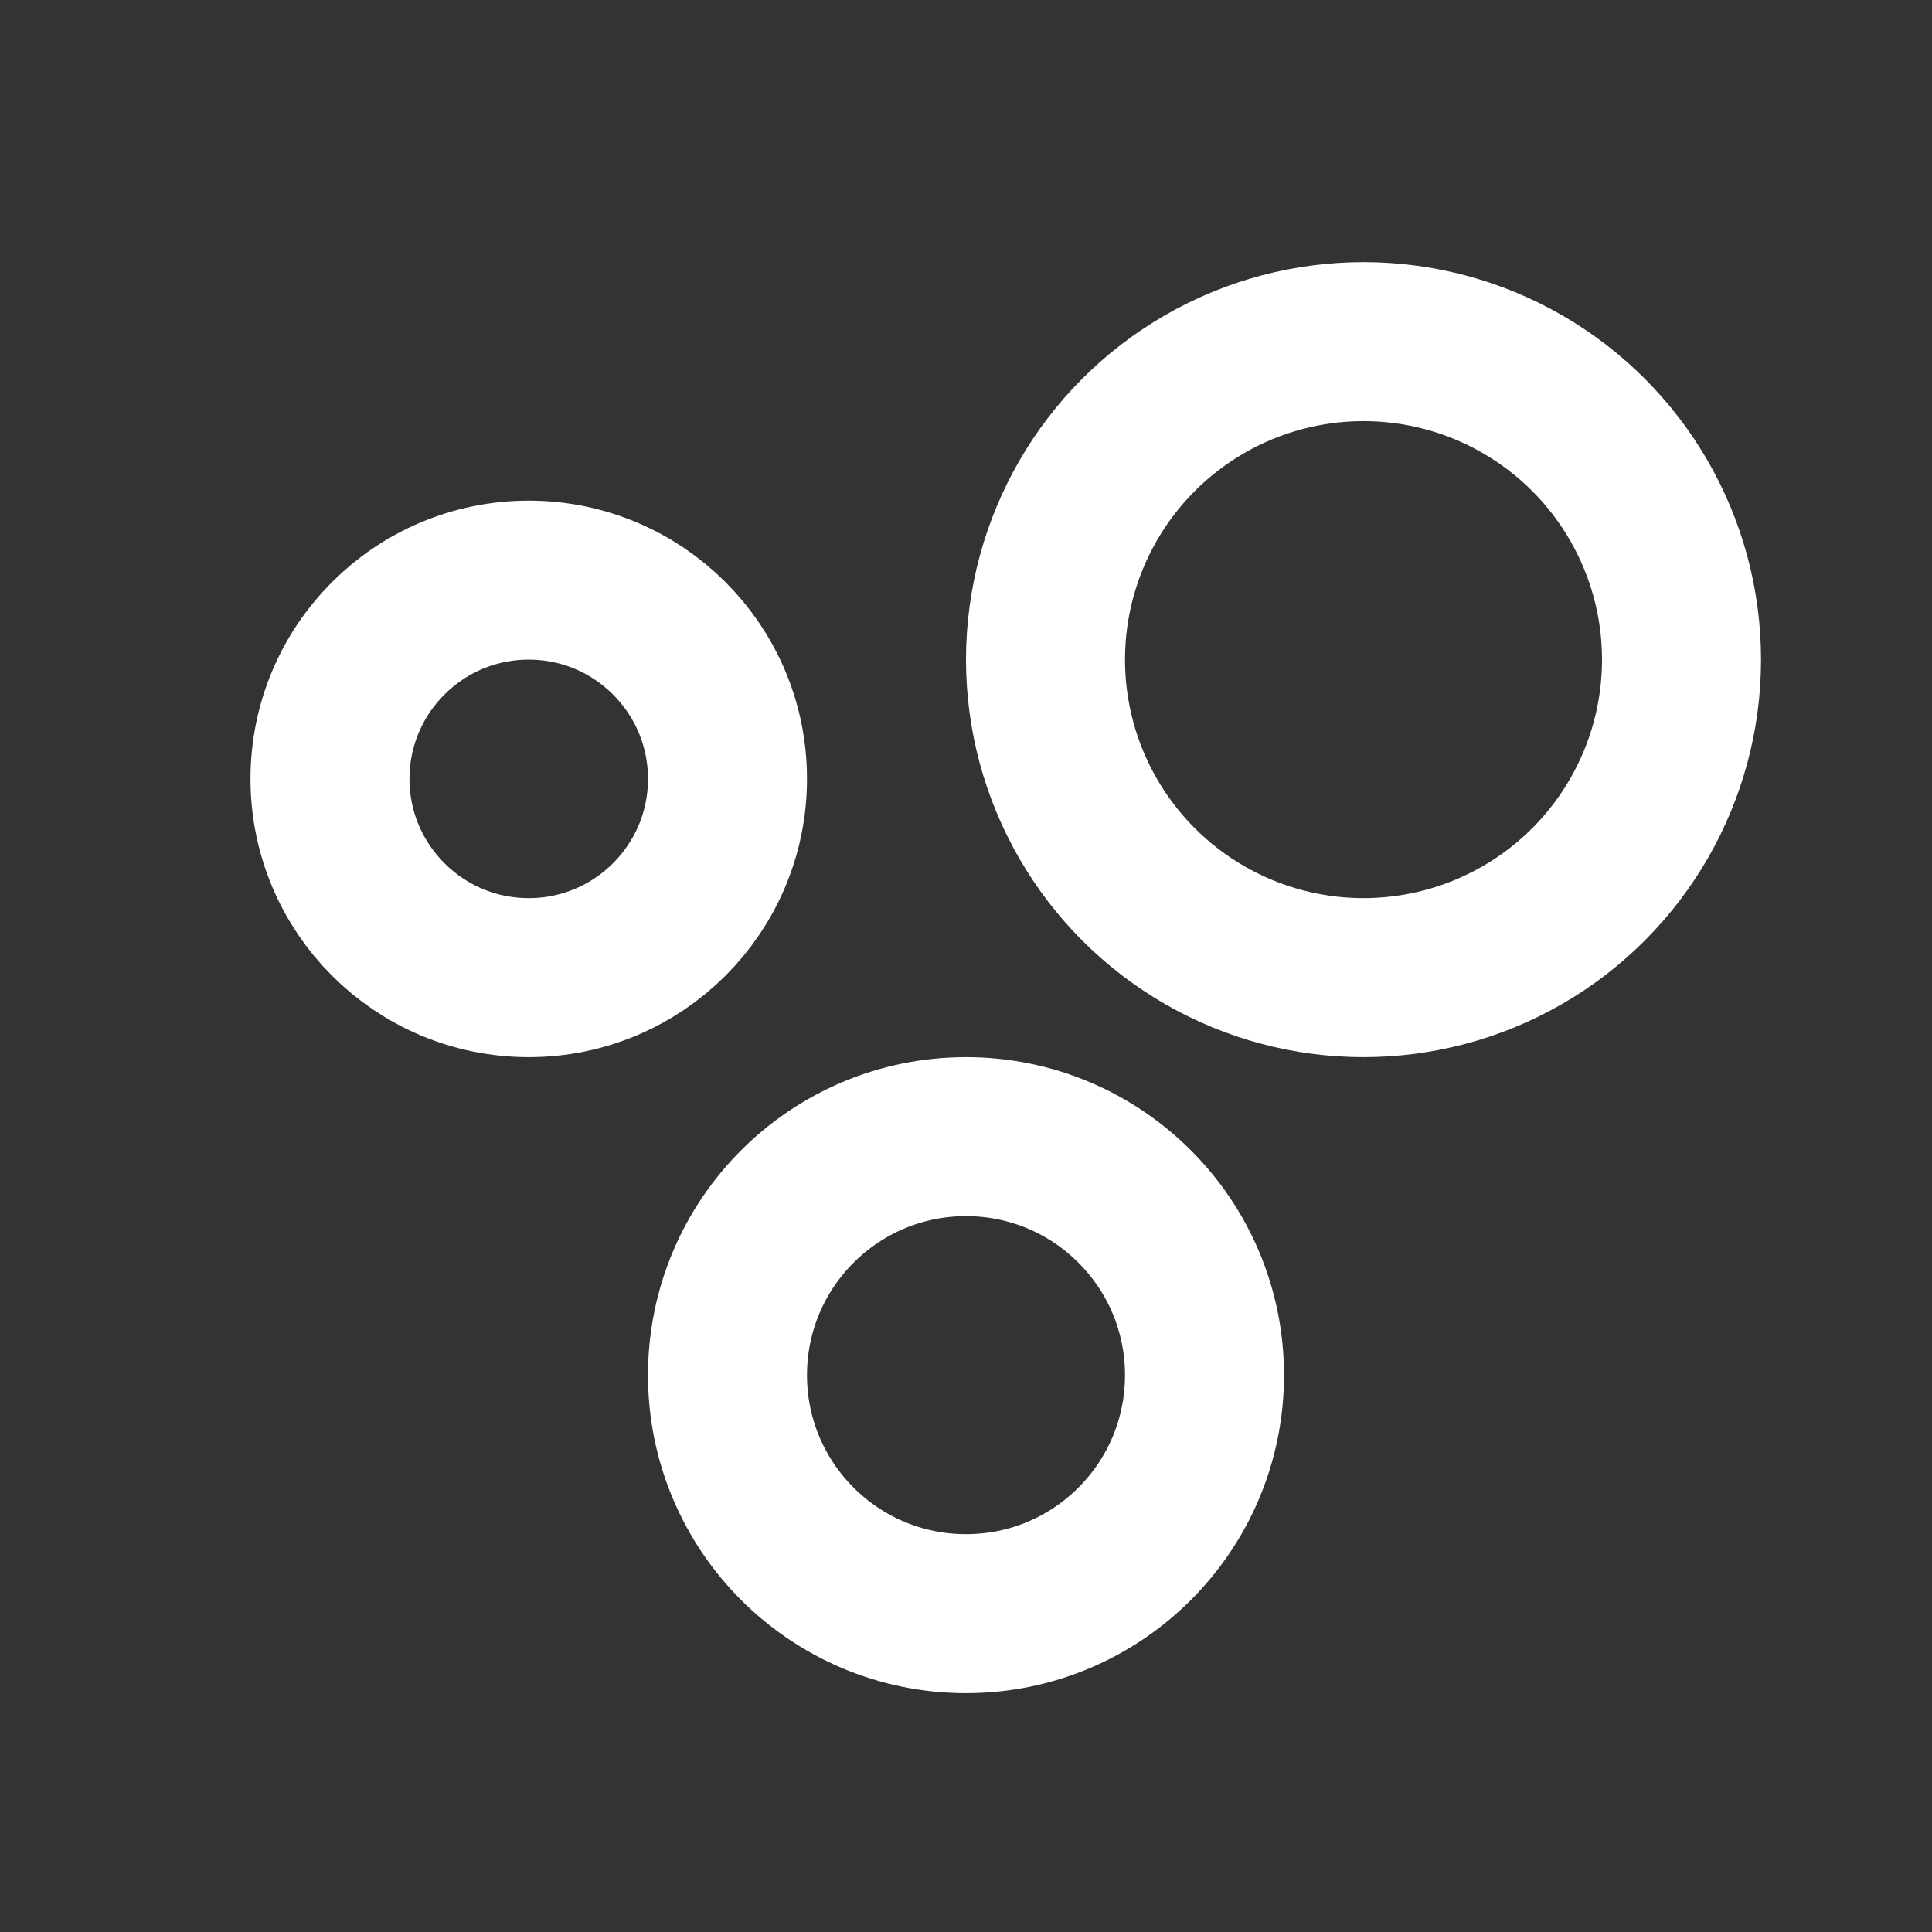 <svg width="40" height="40" viewBox="0 0 40 40" fill="none" xmlns="http://www.w3.org/2000/svg">
<rect x="0" y="0" width="40" height="40" fill="#333333" stroke="none"/>
<circle cx="28.23" cy="13.657" r="6.584" stroke="white" stroke-width="3.292"/>
<circle cx="20" cy="28.471" r="4.938" stroke="white" stroke-width="3.292"/>
<circle cx="10.947" cy="16.126" r="4.115" stroke="white" stroke-width="3.292"/>
</svg>
